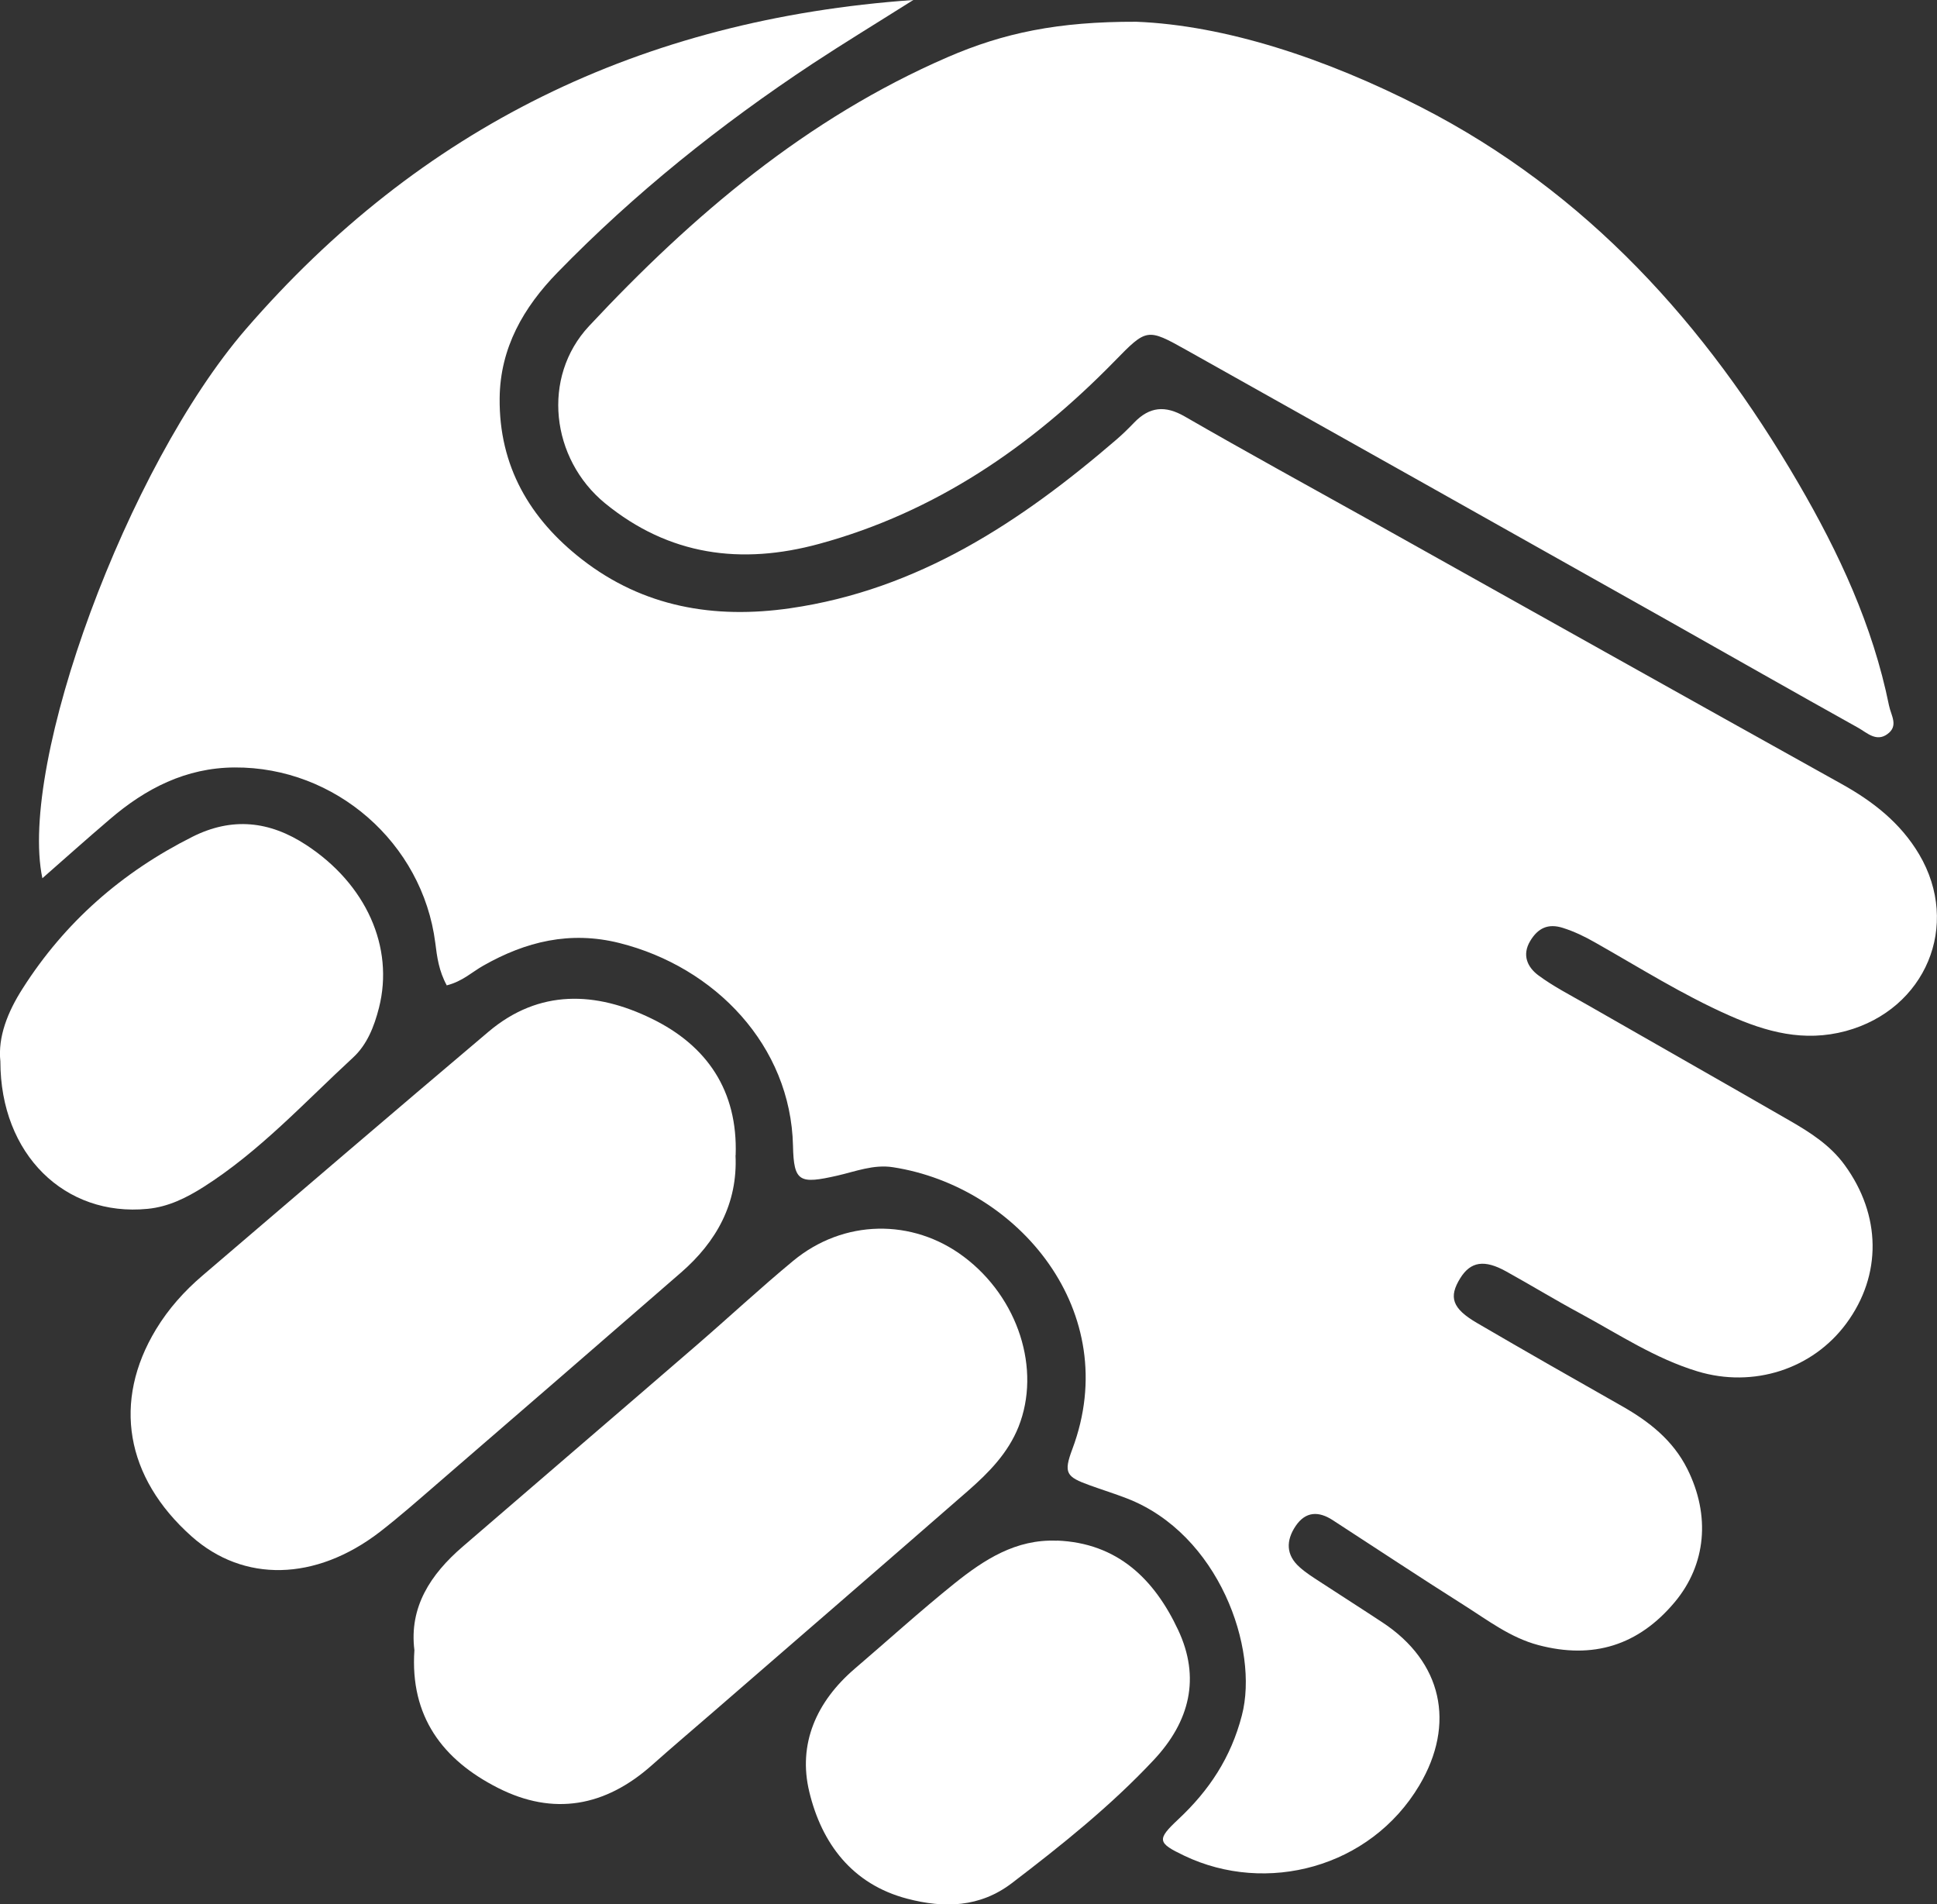 <svg xmlns="http://www.w3.org/2000/svg" id="Layer_1" width="154.06" height="151.43" viewBox="0 0 154.06 151.43"><rect x="0" y="0" width="154.06" height="151.43" fill="#333333" stroke="none"/><defs><style>.cls-1{fill:#fff;}</style></defs><path class="cls-1" d="M35.54,78.37c-.64-1.17-.78-2.27-.92-3.4-1.02-7.94-7.95-13.99-15.96-13.94-3.87,.02-7.08,1.67-9.94,4.13-1.78,1.52-3.53,3.08-5.35,4.68-1.92-9.17,6.74-32.72,16.17-43.65C33.39,10.18,50.94,1.53,72.64,0c-2.98,1.88-5.53,3.43-8.02,5.07-7.32,4.84-14.15,10.3-20.28,16.6-2.7,2.77-4.56,5.99-4.6,9.99-.06,5.4,2.4,9.6,6.54,12.82,4.88,3.8,10.53,4.76,16.56,3.89,10.2-1.47,18.36-6.88,25.94-13.4,.5-.43,.97-.89,1.43-1.37,1.22-1.26,2.46-1.38,4.02-.48,4.89,2.82,9.84,5.53,14.77,8.28,12.48,6.98,24.96,13.98,37.45,20.93,2.52,1.4,4.7,3.1,6.19,5.61,3.34,5.65,.51,12.33-5.83,14.05-3.34,.9-6.33,.07-9.28-1.24-3.71-1.64-7.14-3.81-10.66-5.8-.82-.47-1.65-.87-2.56-1.16-1.19-.38-1.99,.02-2.6,1.03-.68,1.13-.22,2.09,.63,2.73,1.2,.89,2.55,1.58,3.86,2.33,5.39,3.09,10.79,6.15,16.17,9.25,1.63,.94,3.21,1.95,4.35,3.52,2.9,3.98,2.97,8.74,.13,12.59-2.69,3.65-7.4,5.15-11.82,3.82-3.38-1.02-6.29-2.96-9.34-4.61-1.99-1.07-3.92-2.25-5.89-3.34-1.74-.97-2.83-.79-3.65,.52-.95,1.52-.66,2.42,1.33,3.58,3.82,2.23,7.66,4.42,11.51,6.6,2.17,1.23,4.06,2.71,5.21,5,1.86,3.72,1.49,7.6-.98,10.57-2.9,3.48-6.53,4.59-10.87,3.44-2.23-.59-4.04-1.99-5.94-3.19-3.5-2.21-6.95-4.5-10.42-6.75-1.11-.72-2.15-.7-2.94,.47-.78,1.16-.78,2.31,.32,3.28,.49,.44,1.05,.79,1.6,1.15,1.65,1.08,3.32,2.14,4.97,3.23,4.77,3.13,5.85,8.08,2.95,12.96-3.91,6.58-12.19,8.71-18.7,5.6-2.14-1.02-2.2-1.28-.48-2.89,2.46-2.3,4.19-4.91,5.06-8.26,1.39-5.3-1.83-14.45-9.16-17.27-.96-.37-1.95-.68-2.92-1.03-1.89-.68-2.12-.97-1.4-2.89,4.09-10.9-4.3-20.87-14.27-22.41-1.54-.24-2.98,.34-4.43,.67-3,.68-3.46,.52-3.52-2.38-.18-7.95-6.19-14.21-13.81-16.12-3.92-.98-7.44-.12-10.82,1.8-.89,.5-1.64,1.24-2.88,1.56Z"></path><path class="cls-1" d="M90.38,1.73c7.05,.28,15.05,2.9,22.66,6.8,13.18,6.76,22.63,17.26,29.99,29.89,3.24,5.56,5.92,11.32,7.21,17.67,.16,.81,.79,1.63-.13,2.29-.88,.64-1.62-.11-2.31-.5-5.1-2.84-10.17-5.73-15.26-8.6-12.72-7.15-25.44-14.31-38.17-21.44-3.14-1.76-3.17-1.73-5.73,.89-6.63,6.78-14.23,12-23.49,14.52-6.2,1.69-11.94,.93-17.03-3.23-4.3-3.53-5.07-10.02-1.27-14.09,8.22-8.8,17.3-16.52,28.51-21.38,4.45-1.93,8.78-2.84,15.02-2.82Z"></path><path class="cls-1" d="M58.5,91.87c.18,3.83-1.51,6.87-4.34,9.33-6.46,5.62-12.94,11.22-19.42,16.82-1.49,1.29-2.98,2.6-4.54,3.81-5.11,3.92-10.83,4.03-14.97,.34-5.26-4.69-6.29-10.73-2.82-16.46,.99-1.63,2.24-3.03,3.68-4.26,7.58-6.48,15.15-12.97,22.77-19.41,4.04-3.41,8.55-3.19,12.96-1.04,4.41,2.14,6.87,5.74,6.69,10.87Z"></path><path class="cls-1" d="M32.96,131.23c-.43-3.44,1.29-6.04,3.83-8.23,6.2-5.35,12.43-10.68,18.63-16.04,2.57-2.22,5.05-4.53,7.66-6.69,4.01-3.32,9.49-3.4,13.58-.33,4.34,3.26,6.16,8.96,4.35,13.52-.83,2.08-2.35,3.63-3.98,5.06-6.74,5.88-13.51,11.73-20.27,17.59-1.64,1.42-3.29,2.82-4.91,4.26-3.7,3.29-7.82,4.06-12.26,1.8-4.37-2.22-6.99-5.66-6.63-10.95Z"></path><path class="cls-1" d="M.03,84.41c-.21-1.95,.58-3.94,1.77-5.8,3.36-5.28,7.9-9.25,13.49-12.06,3.16-1.59,6.14-1.27,9.06,.64,4.76,3.11,7.02,8.12,5.79,12.96-.38,1.49-.95,2.93-2.06,3.95-3.86,3.56-7.44,7.47-11.92,10.31-1.35,.85-2.77,1.56-4.42,1.72C5.16,96.78,.03,91.8,.03,84.41Z"></path><path class="cls-1" d="M84.07,122.51c4.81,.19,7.74,3.07,9.63,7.1,1.79,3.8,.94,7.28-1.94,10.35-3.42,3.65-7.31,6.76-11.28,9.79-2.54,1.94-5.39,2.01-8.32,1.24-4.4-1.15-6.81-4.42-7.79-8.49-.93-3.82,.57-7.19,3.6-9.79,2.64-2.26,5.22-4.6,7.93-6.78,2.36-1.89,4.89-3.55,8.16-3.41Z"></path></svg>